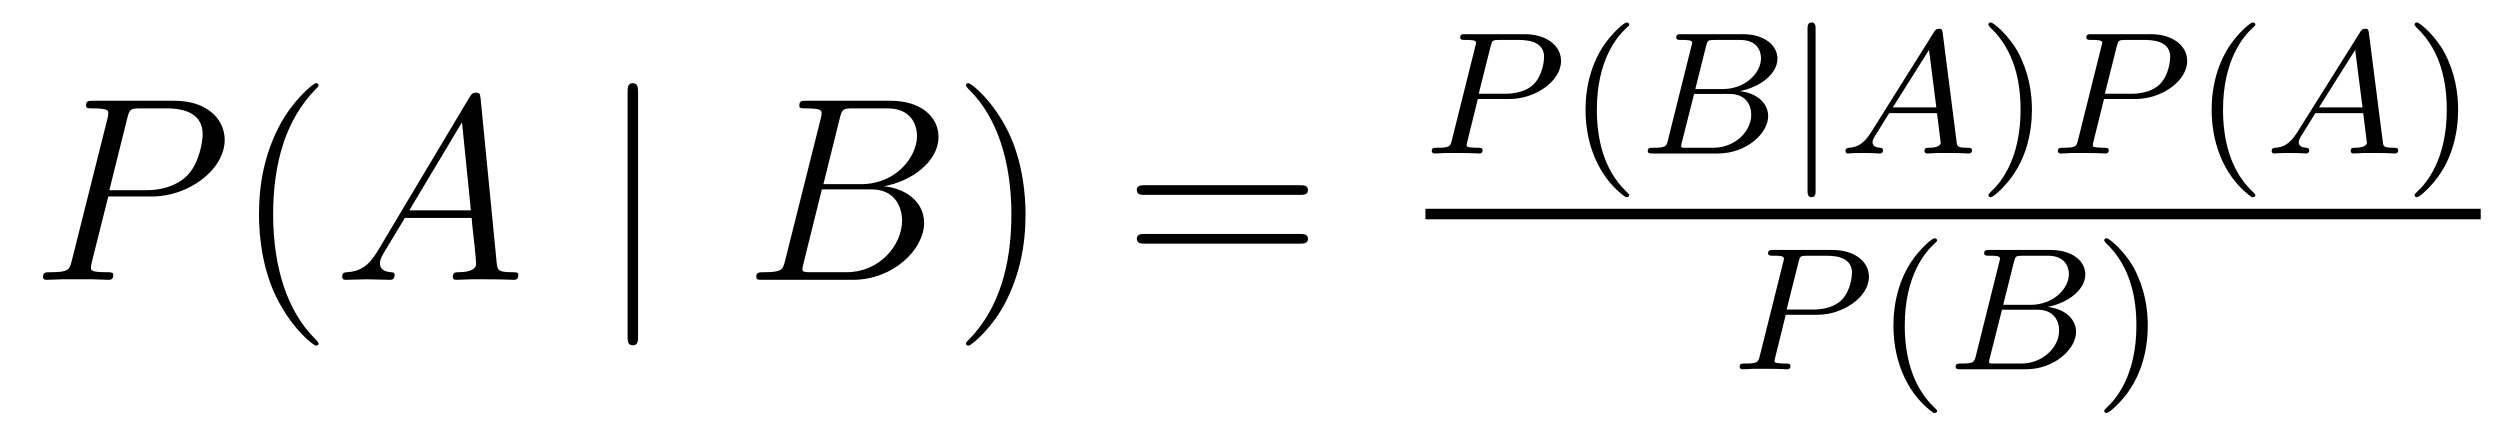 <?xml version='1.0' encoding='UTF-8'?>
<!-- This file was generated by dvisvgm 2.8.1 -->
<svg version='1.1' xmlns='http://www.w3.org/2000/svg' xmlns:xlink='http://www.w3.org/1999/xlink' width='114pt' height='20pt' viewBox='0 -20 114 20'>
<g id='page1'>
<g transform='matrix(1 0 0 -1 -127 647)'>
<path d='M131.938 658.041H133.947C135.596 658.041 137.246 659.261 137.246 660.623C137.246 661.556 136.457 662.405 134.951 662.405H131.257C131.03 662.405 130.922 662.405 130.922 662.178C130.922 662.058 131.03 662.058 131.209 662.058C131.938 662.058 131.938 661.962 131.938 661.831C131.938 661.807 131.938 661.735 131.891 661.556L130.277 655.125C130.169 654.706 130.145 654.587 129.308 654.587C129.081 654.587 128.962 654.587 128.962 654.372C128.962 654.24 129.069 654.24 129.141 654.24C129.368 654.24 129.608 654.264 129.834 654.264H131.233C131.46 654.264 131.711 654.24 131.938 654.24C132.034 654.24 132.166 654.24 132.166 654.467C132.166 654.587 132.058 654.587 131.879 654.587C131.161 654.587 131.149 654.67 131.149 654.79C131.149 654.85 131.161 654.933 131.173 654.993L131.938 658.041ZM132.799 661.592C132.907 662.034 132.954 662.058 133.421 662.058H134.604C135.501 662.058 136.242 661.771 136.242 660.874C136.242 660.564 136.087 659.547 135.537 658.998C135.333 658.782 134.76 658.328 133.672 658.328H131.986L132.799 661.592Z'/>
<path d='M141.524 651.335C141.524 651.371 141.524 651.395 141.321 651.598C140.125 652.806 139.455 654.778 139.455 657.217C139.455 659.536 140.017 661.532 141.404 662.943C141.524 663.05 141.524 663.074 141.524 663.11C141.524 663.182 141.464 663.206 141.416 663.206C141.261 663.206 140.28 662.345 139.695 661.173C139.085 659.966 138.81 658.687 138.81 657.217C138.81 656.152 138.977 654.73 139.599 653.451C140.304 652.017 141.285 651.239 141.416 651.239C141.464 651.239 141.524 651.263 141.524 651.335Z'/>
<path d='M144.229 655.567C143.811 654.862 143.405 654.622 142.831 654.587C142.699 654.575 142.604 654.575 142.604 654.36C142.604 654.288 142.663 654.24 142.747 654.24C142.962 654.24 143.5 654.264 143.715 654.264C144.062 654.264 144.445 654.24 144.779 654.24C144.851 654.24 144.994 654.24 144.994 654.467C144.994 654.575 144.899 654.587 144.827 654.587C144.552 654.611 144.325 654.706 144.325 654.993C144.325 655.16 144.397 655.292 144.552 655.555L145.461 657.061H148.509C148.521 656.953 148.521 656.858 148.533 656.75C148.569 656.44 148.712 655.196 148.712 654.969C148.712 654.611 148.103 654.587 147.911 654.587C147.78 654.587 147.648 654.587 147.648 654.372C147.648 654.24 147.756 654.24 147.828 654.24C148.031 654.24 148.27 654.264 148.473 654.264H149.154C149.884 654.264 150.41 654.24 150.422 654.24C150.505 654.24 150.637 654.24 150.637 654.467C150.637 654.587 150.529 654.587 150.35 654.587C149.693 654.587 149.68 654.694 149.645 655.053L148.915 662.512C148.892 662.751 148.844 662.775 148.712 662.775C148.593 662.775 148.521 662.751 148.413 662.572L144.229 655.567ZM145.664 657.408L148.067 661.424L148.473 657.408H145.664Z'/>
<path d='M156.096 662.775C156.096 662.99 156.096 663.206 155.857 663.206S155.618 662.99 155.618 662.775V651.682C155.618 651.467 155.618 651.252 155.857 651.252S156.096 651.467 156.096 651.682V662.775Z'/>
<path d='M165.29 661.592C165.397 662.034 165.445 662.058 165.911 662.058H167.465C168.816 662.058 168.816 660.91 168.816 660.803C168.816 659.834 167.848 658.603 166.27 658.603H164.548L165.29 661.592ZM167.31 658.507C168.613 658.747 169.796 659.655 169.796 660.755C169.796 661.687 168.972 662.405 167.621 662.405H163.783C163.556 662.405 163.449 662.405 163.449 662.178C163.449 662.058 163.556 662.058 163.736 662.058C164.465 662.058 164.465 661.962 164.465 661.831C164.465 661.807 164.465 661.735 164.417 661.556L162.803 655.125C162.696 654.706 162.672 654.587 161.835 654.587C161.608 654.587 161.488 654.587 161.488 654.372C161.488 654.24 161.56 654.24 161.799 654.24H165.899C167.728 654.24 169.139 655.627 169.139 656.834C169.139 657.814 168.278 658.412 167.31 658.507ZM165.612 654.587H163.998C163.831 654.587 163.807 654.587 163.736 654.599C163.604 654.611 163.592 654.634 163.592 654.73C163.592 654.814 163.616 654.886 163.64 654.993L164.477 658.364H166.724C168.135 658.364 168.135 657.049 168.135 656.953C168.135 655.806 167.095 654.587 165.612 654.587Z'/>
<path d='M173.764 657.217C173.764 658.125 173.645 659.607 172.975 660.994C172.27 662.428 171.29 663.206 171.158 663.206C171.111 663.206 171.051 663.182 171.051 663.11C171.051 663.074 171.051 663.05 171.254 662.847C172.449 661.64 173.119 659.667 173.119 657.228C173.119 654.909 172.557 652.913 171.17 651.502C171.051 651.395 171.051 651.371 171.051 651.335C171.051 651.263 171.111 651.239 171.158 651.239C171.314 651.239 172.294 652.1 172.88 653.272C173.49 654.491 173.764 655.782 173.764 657.217Z'/>
<path d='M186.261 658.113C186.428 658.113 186.643 658.113 186.643 658.328C186.643 658.555 186.44 658.555 186.261 658.555H179.22C179.052 658.555 178.838 658.555 178.838 658.34C178.838 658.113 179.041 658.113 179.22 658.113H186.261ZM186.261 655.89C186.428 655.89 186.643 655.89 186.643 656.105C186.643 656.332 186.44 656.332 186.261 656.332H179.22C179.052 656.332 178.838 656.332 178.838 656.117C178.838 655.89 179.041 655.89 179.22 655.89H186.261Z'/>
<path d='M194.39 662.486H195.84C196.988 662.486 198.184 663.283 198.184 664.223C198.184 664.901 197.545 665.442 196.518 665.442H193.832C193.688 665.442 193.585 665.442 193.585 665.291C193.585 665.179 193.688 665.179 193.817 665.179C194.08 665.179 194.31 665.179 194.31 665.052C194.31 665.02 194.303 665.012 194.279 664.908L193.211 660.629C193.139 660.335 193.123 660.263 192.557 660.263C192.374 660.263 192.287 660.263 192.287 660.112C192.287 660.08 192.311 660 192.414 660C192.565 660 192.756 660.016 192.908 660.024H193.418C194.183 660.024 194.39 660 194.446 660C194.494 660 194.605 660 194.605 660.151C194.605 660.263 194.502 660.263 194.366 660.263C194.342 660.263 194.198 660.263 194.064 660.279C193.896 660.295 193.88 660.319 193.88 660.39C193.88 660.43 193.896 660.478 193.904 660.518L194.39 662.486ZM194.972 664.885C195.043 665.156 195.052 665.179 195.378 665.179H196.255C196.908 665.179 197.41 664.988 197.41 664.398C197.41 664.295 197.37 663.586 196.924 663.147C196.805 663.028 196.422 662.725 195.641 662.725H194.43L194.972 664.885Z'/>
<path d='M201.132 658.008C201.196 658.008 201.292 658.008 201.292 658.103C201.292 658.135 201.283 658.143 201.18 658.247C200.088 659.275 199.817 660.757 199.817 661.992C199.817 664.287 200.765 665.363 201.172 665.729C201.283 665.833 201.292 665.841 201.292 665.881C201.292 665.921 201.259 665.976 201.18 665.976C201.052 665.976 200.653 665.57 200.59 665.498C199.522 664.383 199.3 662.948 199.3 661.992C199.3 660.207 200.048 658.773 201.132 658.008Z'/>
<path d='M203.063 660.629C202.992 660.327 202.975 660.263 202.386 660.263C202.235 660.263 202.139 660.263 202.139 660.112C202.139 660 202.243 660 202.378 660H205.334C206.65 660 207.629 660.932 207.629 661.705C207.629 662.287 207.127 662.757 206.33 662.845C207.254 663.02 208.051 663.626 208.051 664.327C208.051 664.924 207.47 665.442 206.466 665.442H203.684C203.542 665.442 203.438 665.442 203.438 665.291C203.438 665.179 203.533 665.179 203.669 665.179C203.932 665.179 204.163 665.179 204.163 665.052C204.163 665.02 204.155 665.012 204.131 664.908L203.063 660.629ZM204.306 662.94L204.793 664.885C204.864 665.156 204.872 665.179 205.199 665.179H206.346C207.127 665.179 207.302 664.669 207.302 664.343C207.302 663.665 206.578 662.94 205.558 662.94H204.306ZM203.756 660.263C203.684 660.279 203.662 660.279 203.662 660.335C203.662 660.398 203.677 660.462 203.693 660.51L204.251 662.717H205.868C206.609 662.717 206.856 662.215 206.856 661.769C206.856 660.988 206.092 660.263 205.135 660.263H203.756Z'/>
<path d='M209.791 665.673C209.791 665.801 209.791 665.976 209.608 665.976S209.424 665.801 209.424 665.673V658.311C209.424 658.183 209.424 658.008 209.608 658.008S209.791 658.183 209.791 658.311V665.673Z'/>
<path d='M212.309 660.948C211.942 660.367 211.615 660.287 211.328 660.263C211.249 660.255 211.153 660.247 211.153 660.112C211.153 660.087 211.169 660 211.265 660C211.337 660 211.385 660.024 211.942 660.024C212.484 660.024 212.668 660 212.707 660S212.867 660 212.867 660.151C212.867 660.255 212.762 660.263 212.723 660.263C212.556 660.271 212.388 660.335 212.388 660.51C212.388 660.629 212.452 660.733 212.604 660.964L213.145 661.841H215.328L215.496 660.494C215.496 660.382 215.353 660.263 214.978 660.263C214.859 660.263 214.754 660.263 214.754 660.112C214.754 660.103 214.763 660 214.89 660C214.97 660 215.273 660.016 215.345 660.024H215.846C216.564 660.024 216.7 660 216.763 660C216.794 660 216.923 660 216.923 660.151C216.923 660.263 216.818 660.263 216.691 660.263C216.253 660.263 216.245 660.335 216.221 660.534L215.592 665.458C215.568 665.634 215.56 665.689 215.424 665.689C215.281 665.689 215.233 665.61 215.185 665.53L212.309 660.948ZM213.313 662.104L214.962 664.725L215.297 662.104H213.313Z'/>
<path d='M219.656 661.992C219.656 662.749 219.528 663.657 219.035 664.598C218.645 665.331 217.919 665.976 217.776 665.976C217.696 665.976 217.672 665.921 217.672 665.881C217.672 665.849 217.672 665.833 217.768 665.737C218.884 664.677 219.138 663.219 219.138 661.992C219.138 659.705 218.19 658.622 217.783 658.255C217.68 658.151 217.672 658.143 217.672 658.103C217.672 658.064 217.696 658.008 217.776 658.008C217.903 658.008 218.302 658.414 218.365 658.486C219.433 659.602 219.656 661.036 219.656 661.992Z'/>
<path d='M222.942 662.486H224.393C225.54 662.486 226.735 663.283 226.735 664.223C226.735 664.901 226.098 665.442 225.07 665.442H222.384C222.241 665.442 222.138 665.442 222.138 665.291C222.138 665.179 222.241 665.179 222.368 665.179C222.631 665.179 222.863 665.179 222.863 665.052C222.863 665.02 222.854 665.012 222.83 664.908L221.762 660.629C221.692 660.335 221.675 660.263 221.11 660.263C220.926 660.263 220.838 660.263 220.838 660.112C220.838 660.08 220.862 660 220.966 660C221.118 660 221.309 660.016 221.46 660.024H221.97C222.736 660.024 222.942 660 222.998 660C223.046 660 223.158 660 223.158 660.151C223.158 660.263 223.054 660.263 222.918 660.263C222.894 660.263 222.751 660.263 222.616 660.279C222.448 660.295 222.432 660.319 222.432 660.39C222.432 660.43 222.448 660.478 222.456 660.518L222.942 662.486ZM223.524 664.885C223.596 665.156 223.603 665.179 223.931 665.179H224.807C225.461 665.179 225.962 664.988 225.962 664.398C225.962 664.295 225.923 663.586 225.476 663.147C225.356 663.028 224.974 662.725 224.194 662.725H222.982L223.524 664.885Z'/>
<path d='M229.684 658.008C229.748 658.008 229.843 658.008 229.843 658.103C229.843 658.135 229.836 658.143 229.732 658.247C228.641 659.275 228.37 660.757 228.37 661.992C228.37 664.287 229.318 665.363 229.724 665.729C229.836 665.833 229.843 665.841 229.843 665.881C229.843 665.921 229.812 665.976 229.732 665.976C229.604 665.976 229.206 665.57 229.142 665.498C228.074 664.383 227.851 662.948 227.851 661.992C227.851 660.207 228.6 658.773 229.684 658.008Z'/>
<path d='M231.743 660.948C231.377 660.367 231.05 660.287 230.762 660.263C230.683 660.255 230.587 660.247 230.587 660.112C230.587 660.087 230.604 660 230.699 660C230.771 660 230.819 660.024 231.377 660.024C231.918 660.024 232.102 660 232.141 660C232.182 660 232.301 660 232.301 660.151C232.301 660.255 232.198 660.263 232.157 660.263C231.99 660.271 231.823 660.335 231.823 660.51C231.823 660.629 231.887 660.733 232.038 660.964L232.58 661.841H234.763L234.93 660.494C234.93 660.382 234.787 660.263 234.413 660.263C234.293 660.263 234.19 660.263 234.19 660.112C234.19 660.103 234.197 660 234.325 660C234.404 660 234.707 660.016 234.779 660.024H235.282C235.998 660.024 236.134 660 236.197 660C236.23 660 236.357 660 236.357 660.151C236.357 660.263 236.254 660.263 236.125 660.263C235.687 660.263 235.68 660.335 235.656 660.534L235.026 665.458C235.002 665.634 234.995 665.689 234.858 665.689C234.715 665.689 234.667 665.61 234.619 665.53L231.743 660.948ZM232.747 662.104L234.396 664.725L234.731 662.104H232.747Z'/>
<path d='M239.09 661.992C239.09 662.749 238.963 663.657 238.469 664.598C238.079 665.331 237.353 665.976 237.21 665.976C237.13 665.976 237.107 665.921 237.107 665.881C237.107 665.849 237.107 665.833 237.202 665.737C238.318 664.677 238.573 663.219 238.573 661.992C238.573 659.705 237.624 658.622 237.218 658.255C237.114 658.151 237.107 658.143 237.107 658.103C237.107 658.064 237.13 658.008 237.21 658.008C237.337 658.008 237.736 658.414 237.799 658.486C238.867 659.602 239.09 661.036 239.09 661.992Z'/>
<path d='M192 657H240.121V657.48H192'/>
<path d='M208.43 652.646H209.88C211.028 652.646 212.224 653.443 212.224 654.383C212.224 655.061 211.585 655.602 210.558 655.602H207.872C207.728 655.602 207.625 655.602 207.625 655.451C207.625 655.339 207.728 655.339 207.857 655.339C208.12 655.339 208.35 655.339 208.35 655.212C208.35 655.18 208.343 655.172 208.319 655.068L207.251 650.789C207.179 650.495 207.163 650.423 206.597 650.423C206.414 650.423 206.327 650.423 206.327 650.272C206.327 650.24 206.351 650.16 206.454 650.16C206.605 650.16 206.796 650.176 206.948 650.184H207.458C208.223 650.184 208.43 650.16 208.486 650.16C208.534 650.16 208.645 650.16 208.645 650.311C208.645 650.423 208.542 650.423 208.406 650.423C208.382 650.423 208.238 650.423 208.104 650.439C207.936 650.455 207.92 650.479 207.92 650.55C207.92 650.59 207.936 650.638 207.944 650.678L208.43 652.646ZM209.012 655.045C209.083 655.316 209.092 655.339 209.418 655.339H210.295C210.948 655.339 211.45 655.148 211.45 654.558C211.45 654.455 211.41 653.746 210.964 653.307C210.845 653.188 210.462 652.885 209.681 652.885H208.47L209.012 655.045Z'/>
<path d='M215.172 648.168C215.236 648.168 215.332 648.168 215.332 648.263C215.332 648.295 215.323 648.303 215.22 648.407C214.128 649.435 213.857 650.917 213.857 652.152C213.857 654.447 214.805 655.523 215.212 655.889C215.323 655.993 215.332 656.001 215.332 656.041C215.332 656.081 215.299 656.136 215.22 656.136C215.092 656.136 214.693 655.73 214.63 655.658C213.562 654.543 213.34 653.108 213.34 652.152C213.34 650.367 214.088 648.933 215.172 648.168Z'/>
<path d='M217.103 650.789C217.032 650.487 217.015 650.423 216.426 650.423C216.275 650.423 216.179 650.423 216.179 650.272C216.179 650.16 216.283 650.16 216.418 650.16H219.374C220.69 650.16 221.669 651.092 221.669 651.865C221.669 652.447 221.167 652.917 220.37 653.005C221.294 653.18 222.091 653.786 222.091 654.487C222.091 655.084 221.51 655.602 220.506 655.602H217.724C217.582 655.602 217.478 655.602 217.478 655.451C217.478 655.339 217.573 655.339 217.709 655.339C217.972 655.339 218.203 655.339 218.203 655.212C218.203 655.18 218.195 655.172 218.171 655.068L217.103 650.789ZM218.346 653.1L218.833 655.045C218.904 655.316 218.912 655.339 219.239 655.339H220.386C221.167 655.339 221.342 654.829 221.342 654.503C221.342 653.825 220.618 653.1 219.598 653.1H218.346ZM217.796 650.423C217.724 650.439 217.702 650.439 217.702 650.495C217.702 650.558 217.717 650.622 217.733 650.67L218.291 652.877H219.908C220.649 652.877 220.896 652.375 220.896 651.929C220.896 651.148 220.132 650.423 219.175 650.423H217.796Z'/>
<path d='M224.939 652.152C224.939 652.909 224.81 653.817 224.317 654.758C223.926 655.491 223.201 656.136 223.057 656.136C222.978 656.136 222.954 656.081 222.954 656.041C222.954 656.009 222.954 655.993 223.05 655.897C224.166 654.837 224.42 653.379 224.42 652.152C224.42 649.865 223.472 648.782 223.066 648.415C222.962 648.311 222.954 648.303 222.954 648.263C222.954 648.224 222.978 648.168 223.057 648.168C223.186 648.168 223.584 648.574 223.648 648.646C224.716 649.762 224.939 651.196 224.939 652.152Z'/>
</g>
</g>
</svg>